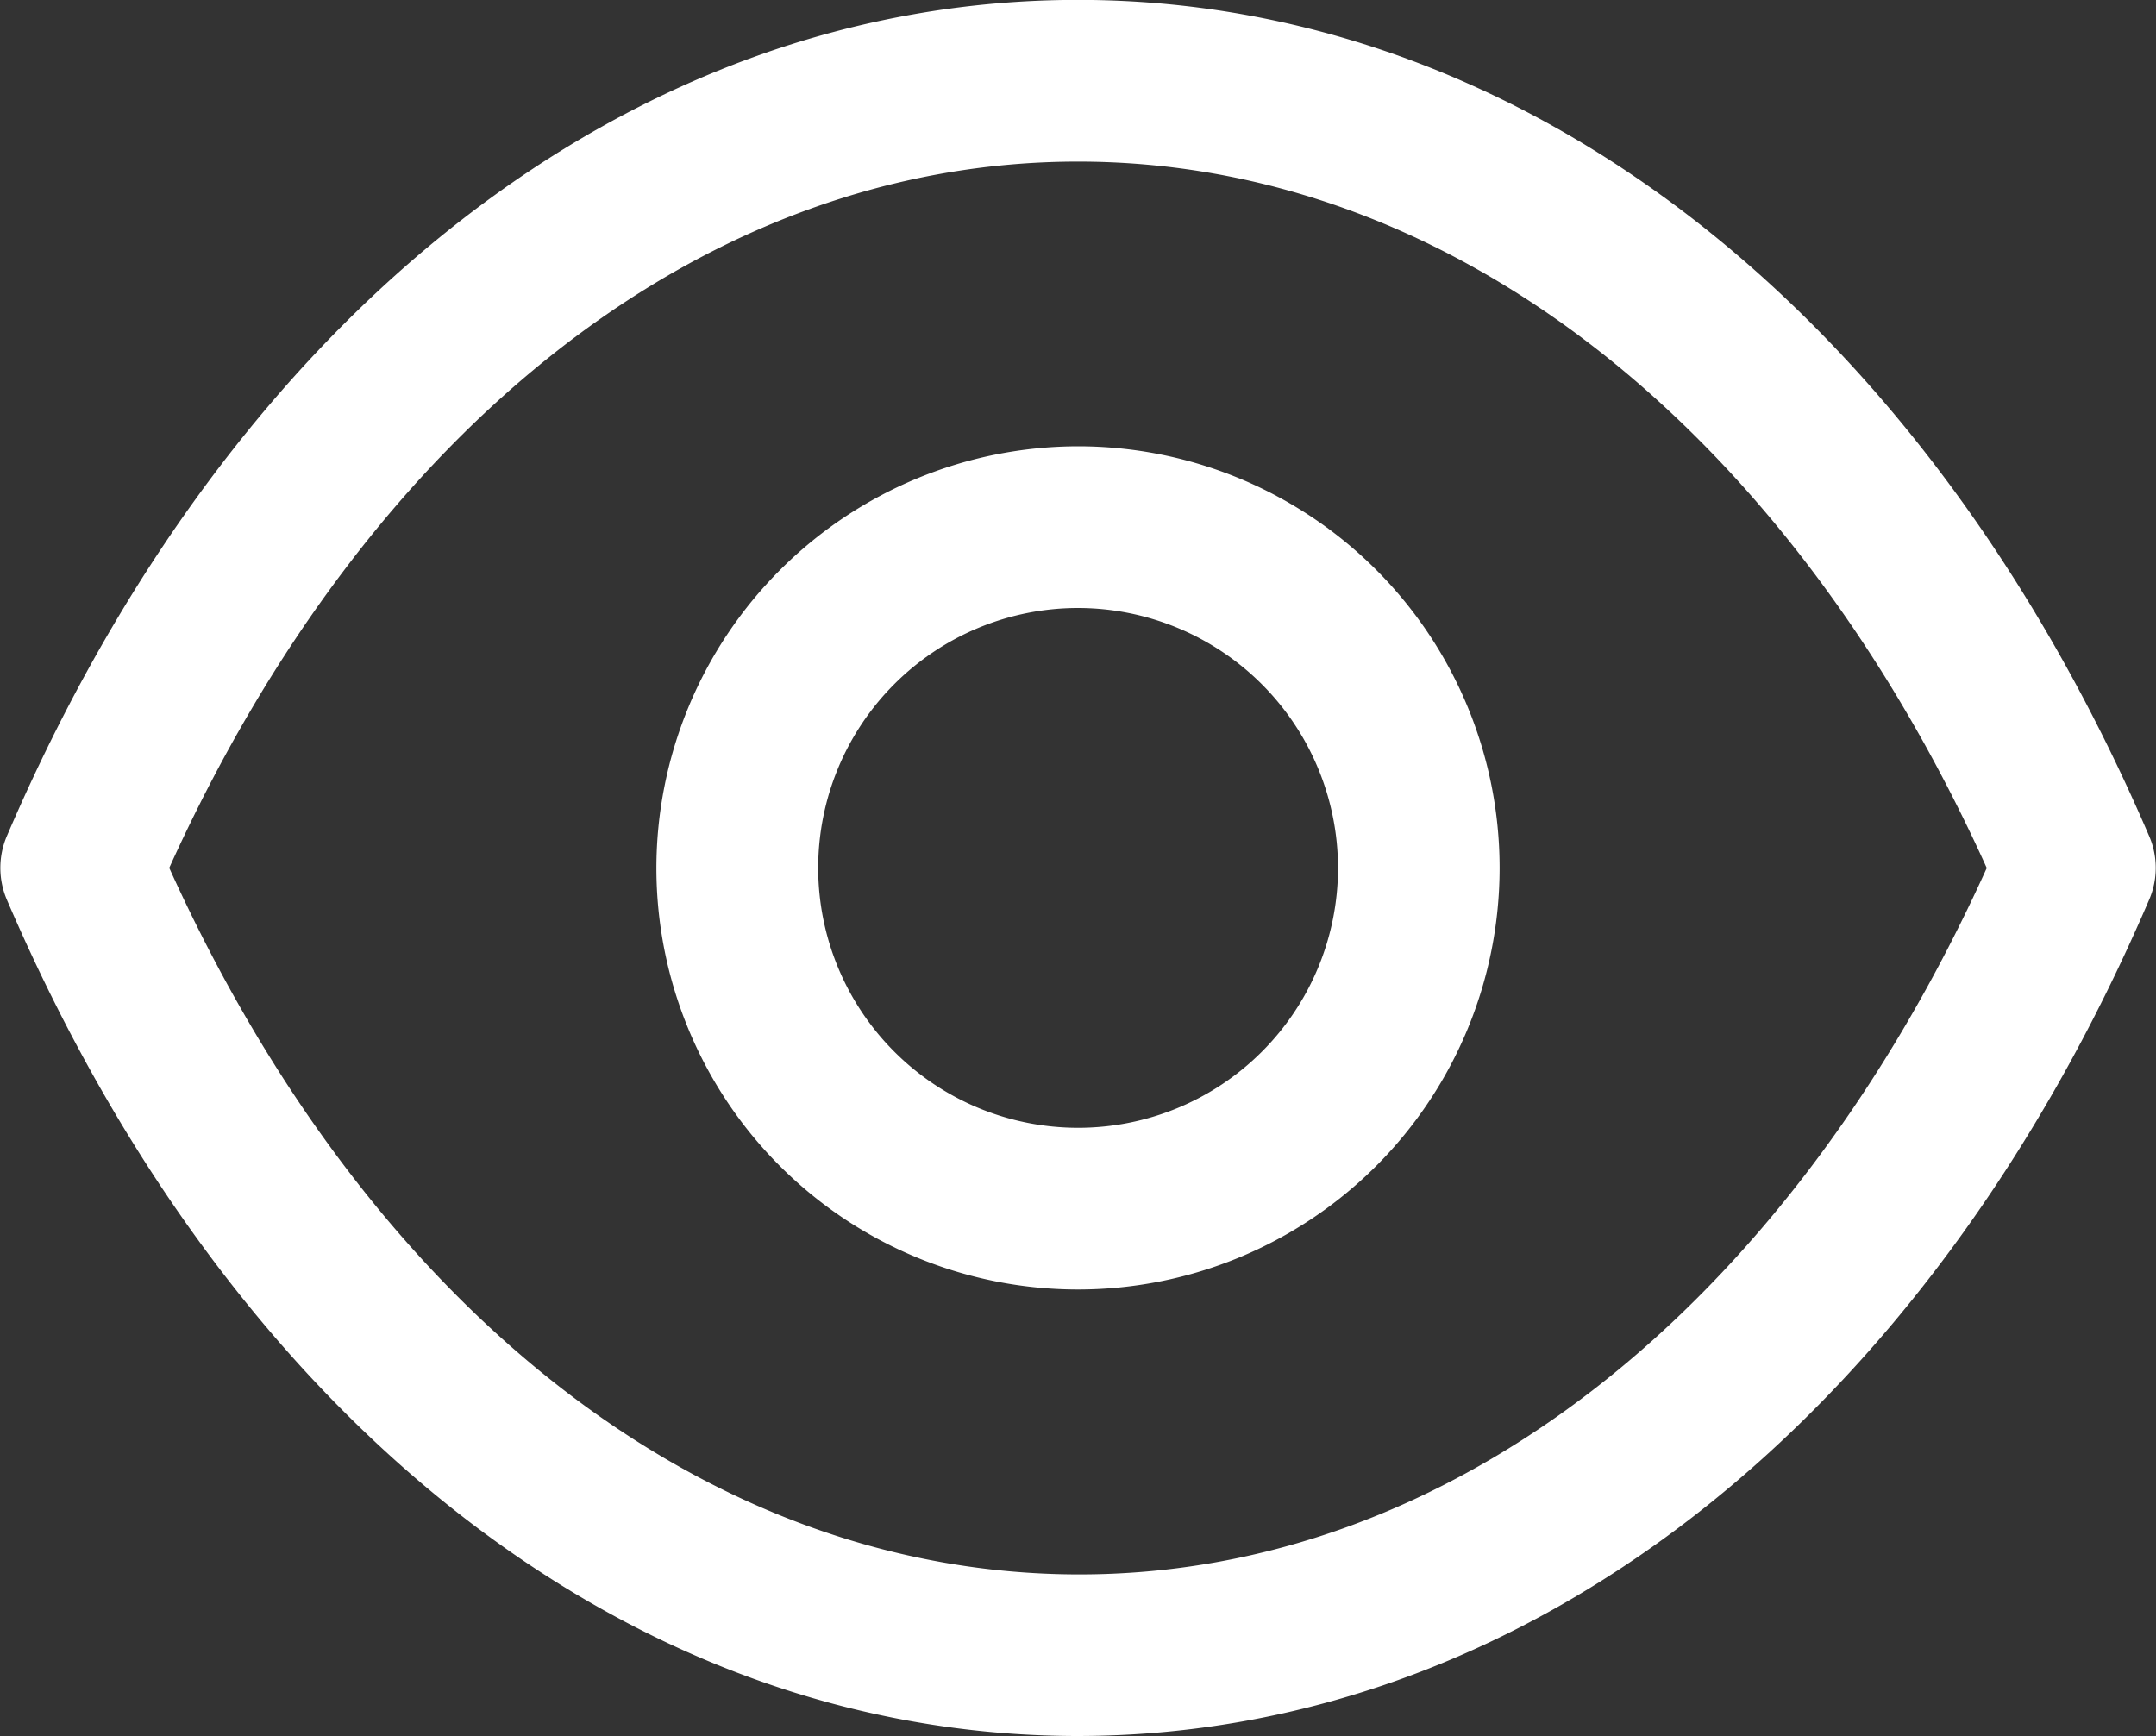 <svg xmlns="http://www.w3.org/2000/svg" width="20" height="16.105" viewBox="0 0 20 16.105">
  <rect x="0" y="0" width="20" height="16.105" fill="#333333" stroke="none"/>
  <path id="Combined-Shape" d="M10,0c4.136,0,7.85,2.9,9.936,7.756a.743.743,0,0,1,0,.592C17.854,13.2,14.139,16.1,10,16.105H10c-4.136,0-7.85-2.9-9.936-7.757a.751.751,0,0,1,0-.592C2.147,2.9,5.862,0,10,0Zm0,1.5c-3.436,0-6.57,2.444-8.43,6.552C3.43,12.161,6.563,14.6,10,14.606s6.57-2.444,8.43-6.553C16.57,3.944,13.437,1.5,10,1.5Zm0,2.641A3.911,3.911,0,1,1,6.089,8.053,3.917,3.917,0,0,1,10,4.141Zm0,1.5a2.411,2.411,0,1,0,2.412,2.412A2.414,2.414,0,0,0,10,5.641Z" transform="translate(0 -0.001)" fill="#fff" fill-rule="evenodd"/>
</svg>
